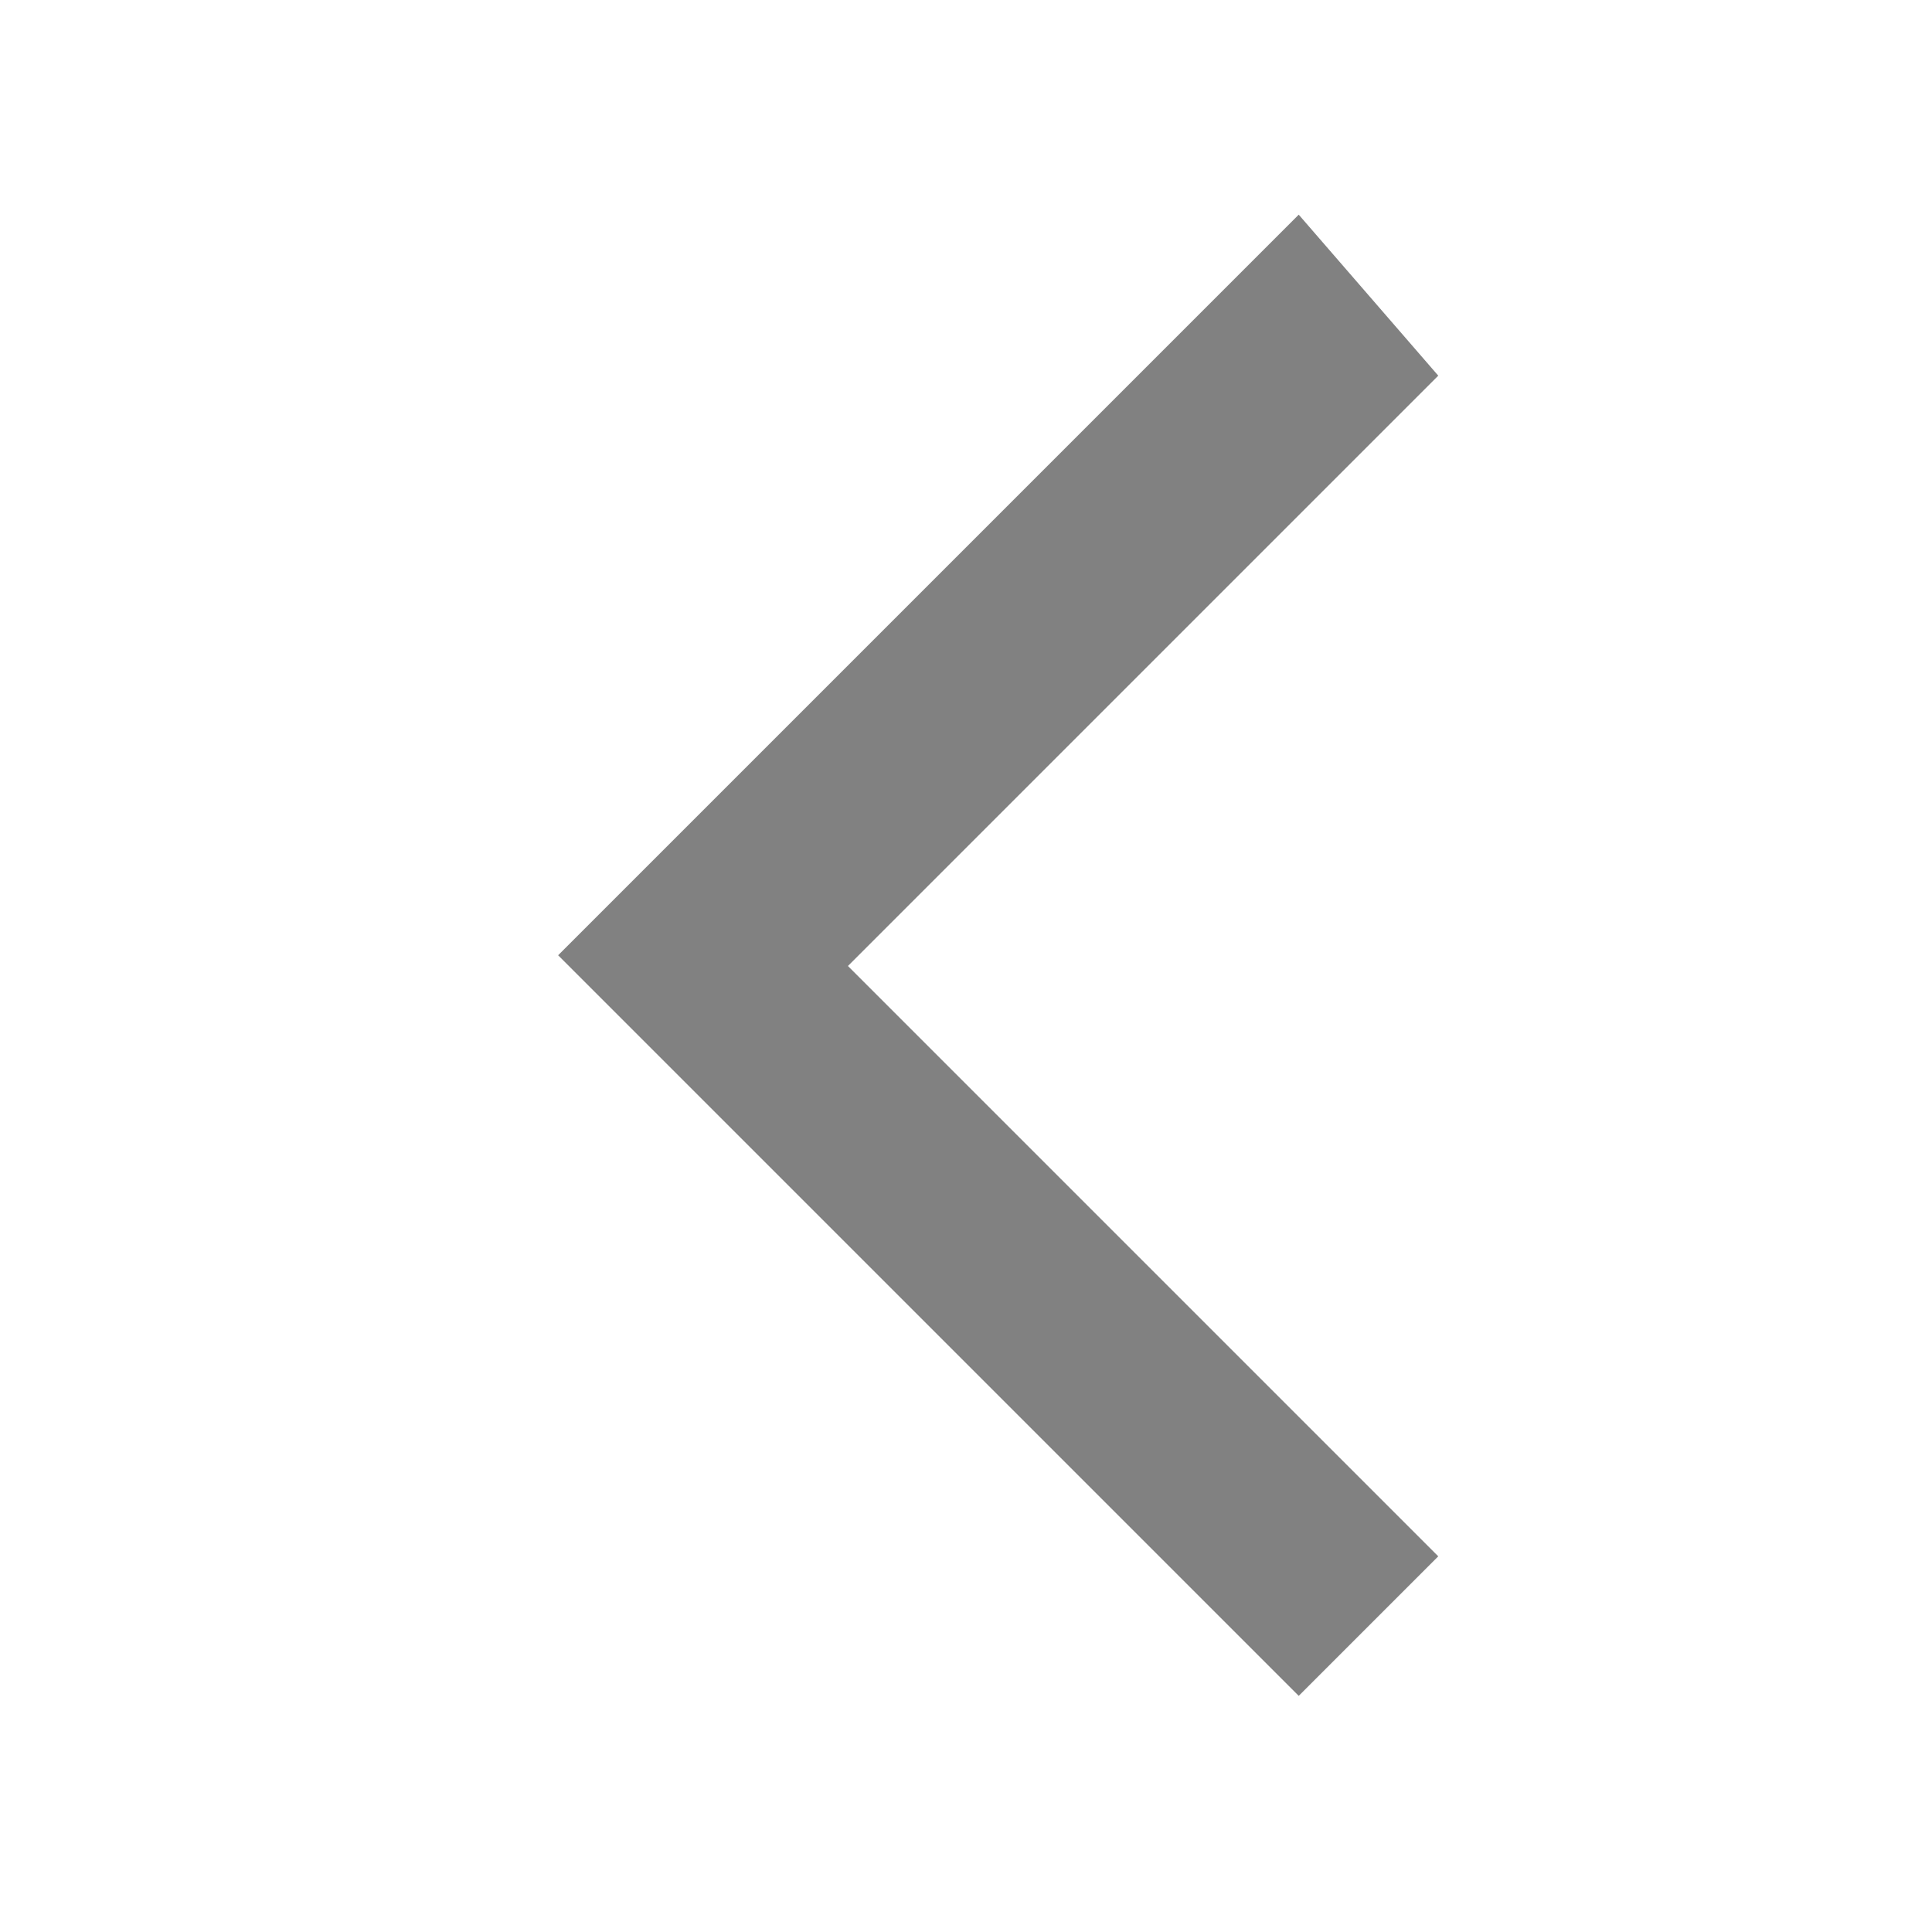 <?xml version="1.0" encoding="utf-8"?>
<!-- Generator: Adobe Illustrator 27.3.1, SVG Export Plug-In . SVG Version: 6.00 Build 0)  -->
<svg version="1.1" id="레이어_1" xmlns="http://www.w3.org/2000/svg" xmlns:xlink="http://www.w3.org/1999/xlink" x="0px"
	 y="0px" viewBox="0 0 18 18" style="enable-background:new 0 0 18 18;" xml:space="preserve">
<style type="text/css">
	.st0{fill:none;}
	.st1{fill:#818181;}
</style>
<g id="ic_arw_pagenation_left" transform="translate(-11 -11)">
	<rect id="사각형_2841" x="11" y="11" class="st0" width="18" height="18"/>
	<path id="패스_701" class="st1" d="M16.2,19.9l6.9,6.9l1.3-1.3l-5.5-5.5l5.5-5.5L23.1,13L16.2,19.9z"/>
</g>
</svg>
